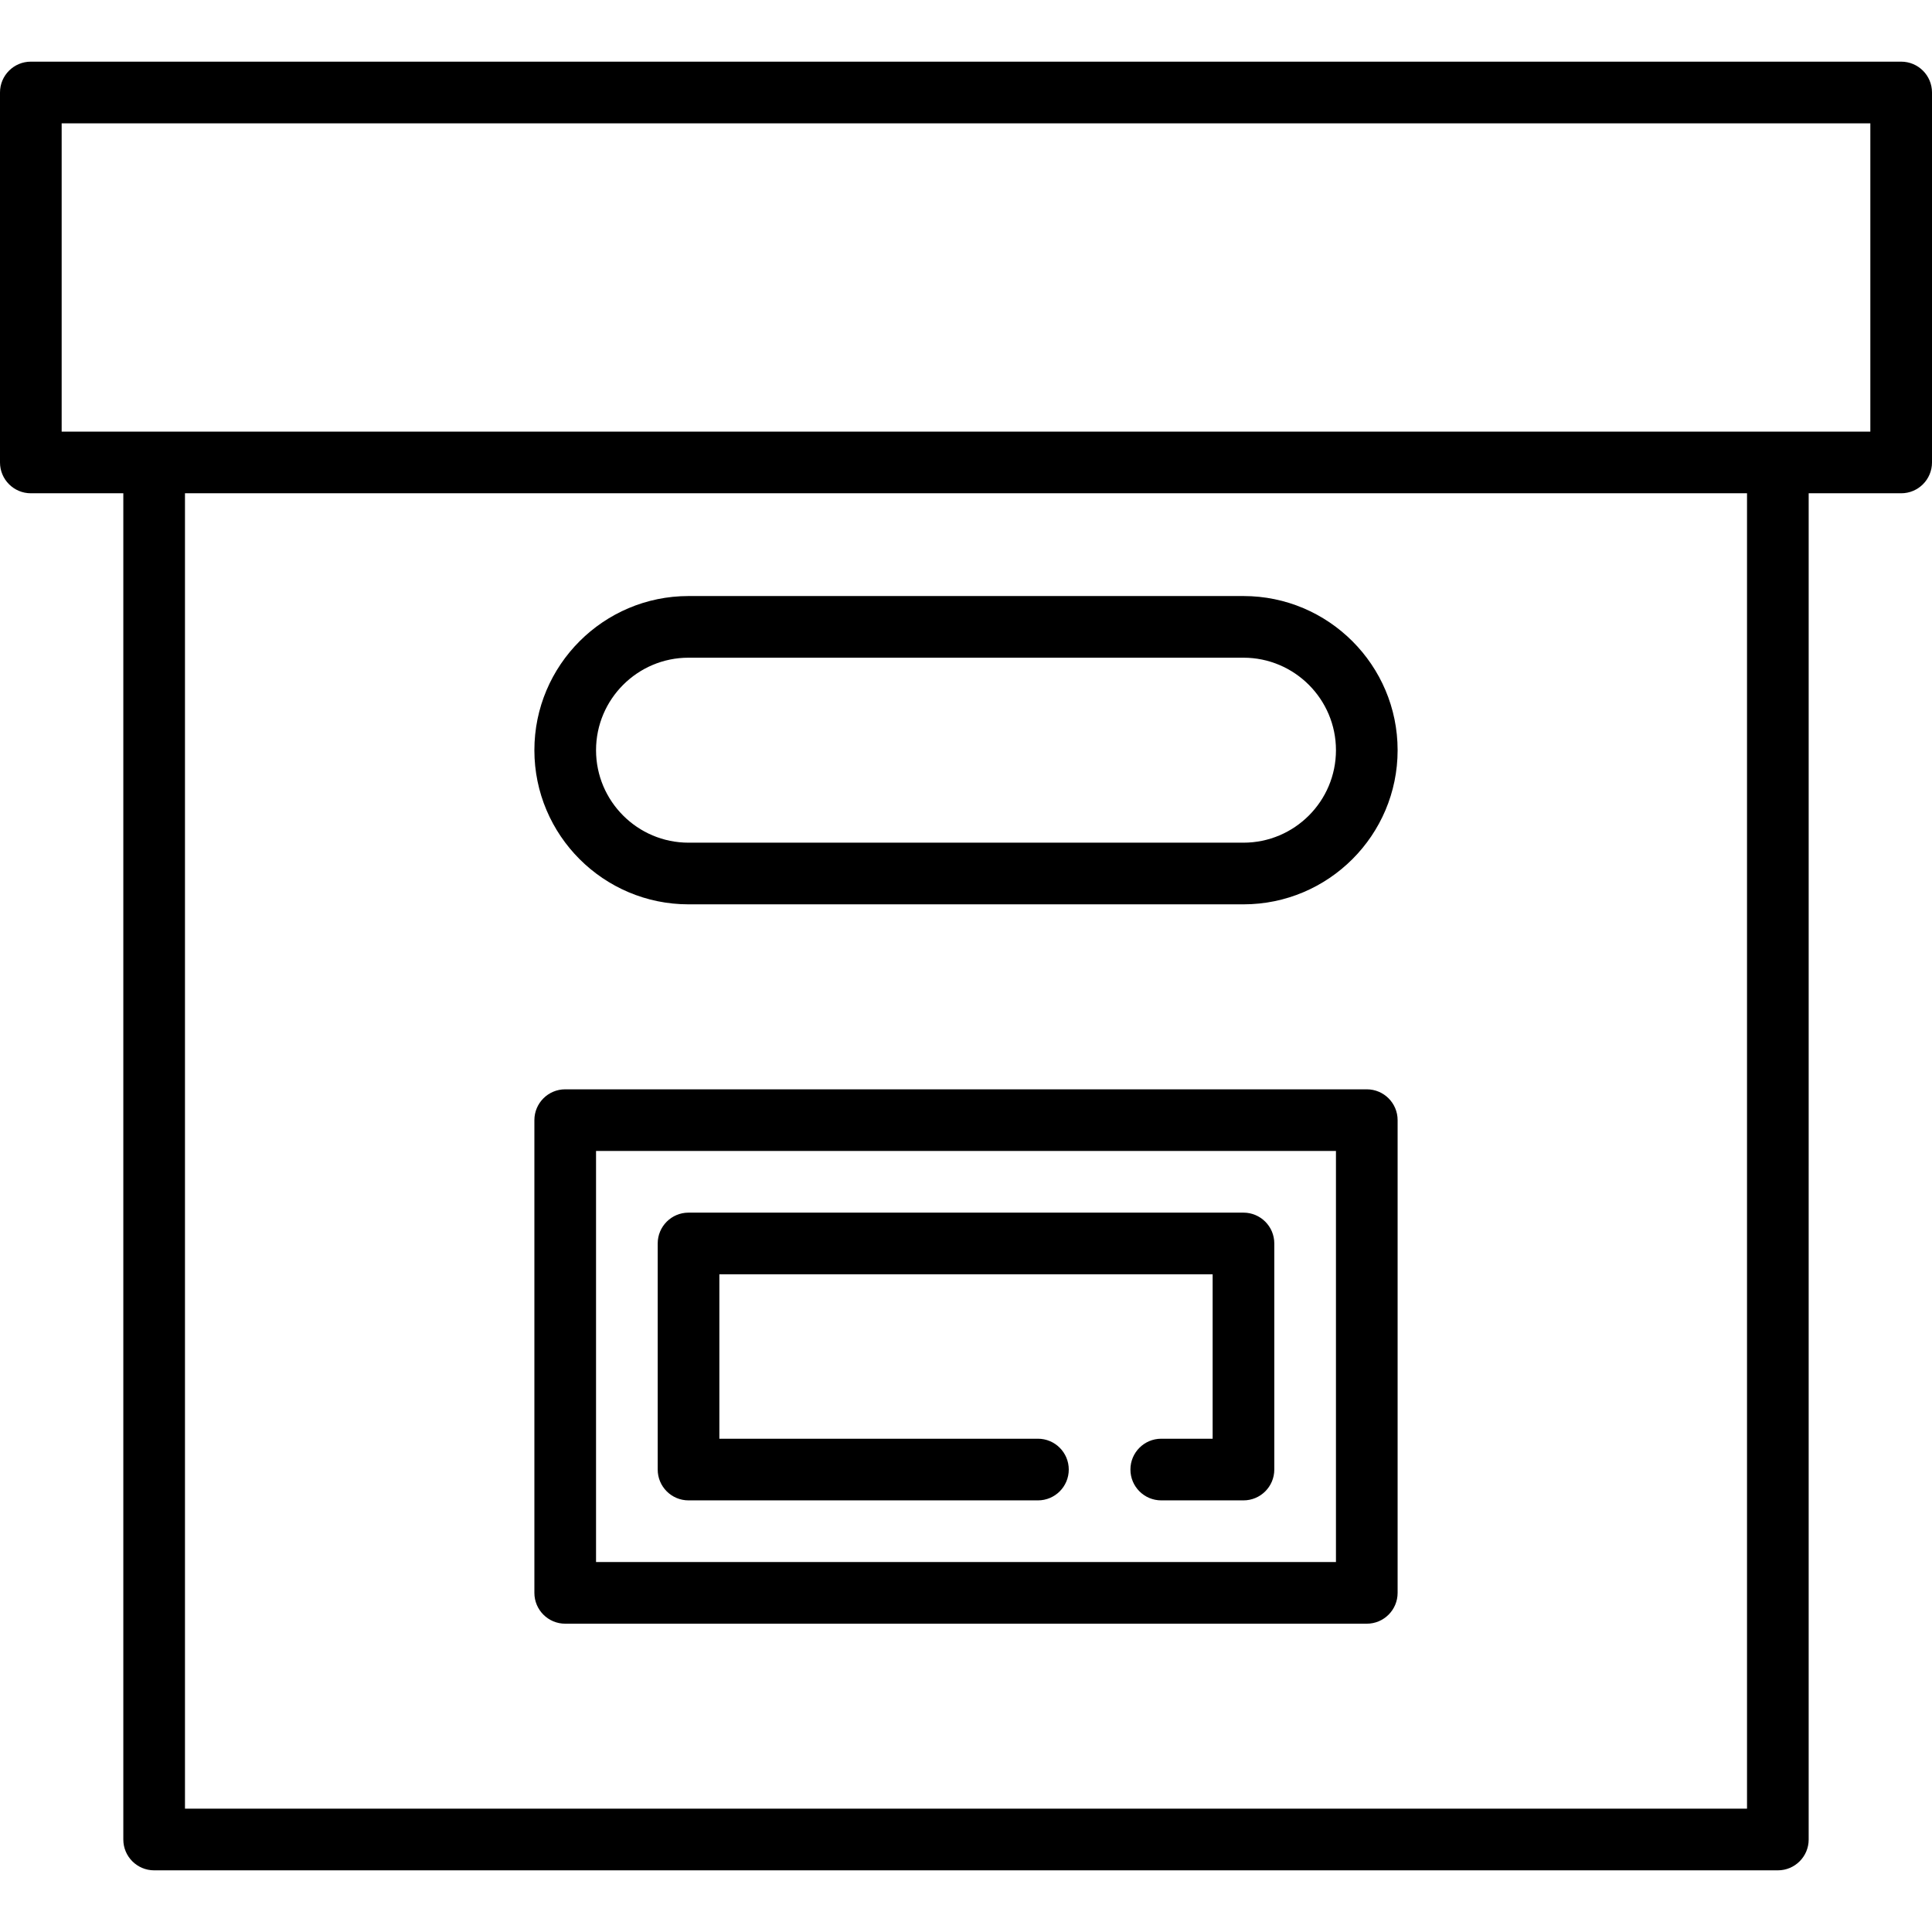 <?xml version="1.0" encoding="iso-8859-1"?>
<!-- Uploaded to: SVG Repo, www.svgrepo.com, Generator: SVG Repo Mixer Tools -->
<svg fill="#000000" height="800px" width="800px" version="1.1" id="Layer_1" xmlns="http://www.w3.org/2000/svg" xmlns:xlink="http://www.w3.org/1999/xlink" 
	 viewBox="0 0 512 512" xml:space="preserve">
<g>
	<g>
		<path d="M503.83,16.34H8.17c-4.513,0-8.17,3.657-8.17,8.17v98.043c0,4.513,3.657,8.17,8.17,8.17h24.511v356.766
			c0,4.513,3.657,8.17,8.17,8.17h430.298c4.513,0,8.17-3.657,8.17-8.17V130.723h24.511c4.513,0,8.17-3.657,8.17-8.17V24.511
			C512,19.997,508.343,16.34,503.83,16.34z M462.979,479.319H49.021V130.723h413.957V479.319z M495.66,114.383H16.34V32.681H495.66
			V114.383z"/>
	</g>
</g>
<g>
	<g>
		<path d="M329.532,157.957H182.468c-22.526,0-40.851,18.325-40.851,40.851s18.325,40.851,40.851,40.851h147.064
			c22.526,0,40.851-18.325,40.851-40.851S352.058,157.957,329.532,157.957z M329.532,223.319H182.468
			c-13.515,0-24.511-10.996-24.511-24.511c0-13.515,10.996-24.511,24.511-24.511h147.064c13.515,0,24.511,10.996,24.511,24.511
			C354.043,212.323,343.047,223.319,329.532,223.319z"/>
	</g>
</g>
<g>
	<g>
		<path d="M362.213,288.681H149.787c-4.513,0-8.17,3.657-8.17,8.17v125.277c0,4.513,3.657,8.17,8.17,8.17h212.426
			c4.513,0,8.17-3.657,8.17-8.17V296.851C370.383,292.338,366.726,288.681,362.213,288.681z M354.043,413.957H157.957V305.021
			h196.085V413.957z"/>
	</g>
</g>
<g>
	<g>
		<path d="M329.532,321.362H182.468c-4.513,0-8.17,3.657-8.17,8.17v59.915c0,4.513,3.657,8.17,8.17,8.17h92.596
			c4.513,0,8.17-3.657,8.17-8.17c0-4.513-3.657-8.17-8.17-8.17h-84.426v-43.574h130.723v43.574h-13.617
			c-4.513,0-8.17,3.657-8.17,8.17c0,4.513,3.657,8.17,8.17,8.17h21.787c4.513,0,8.17-3.657,8.17-8.17v-59.915
			C337.702,325.019,334.045,321.362,329.532,321.362z"/>
	</g>
</g>
</svg>